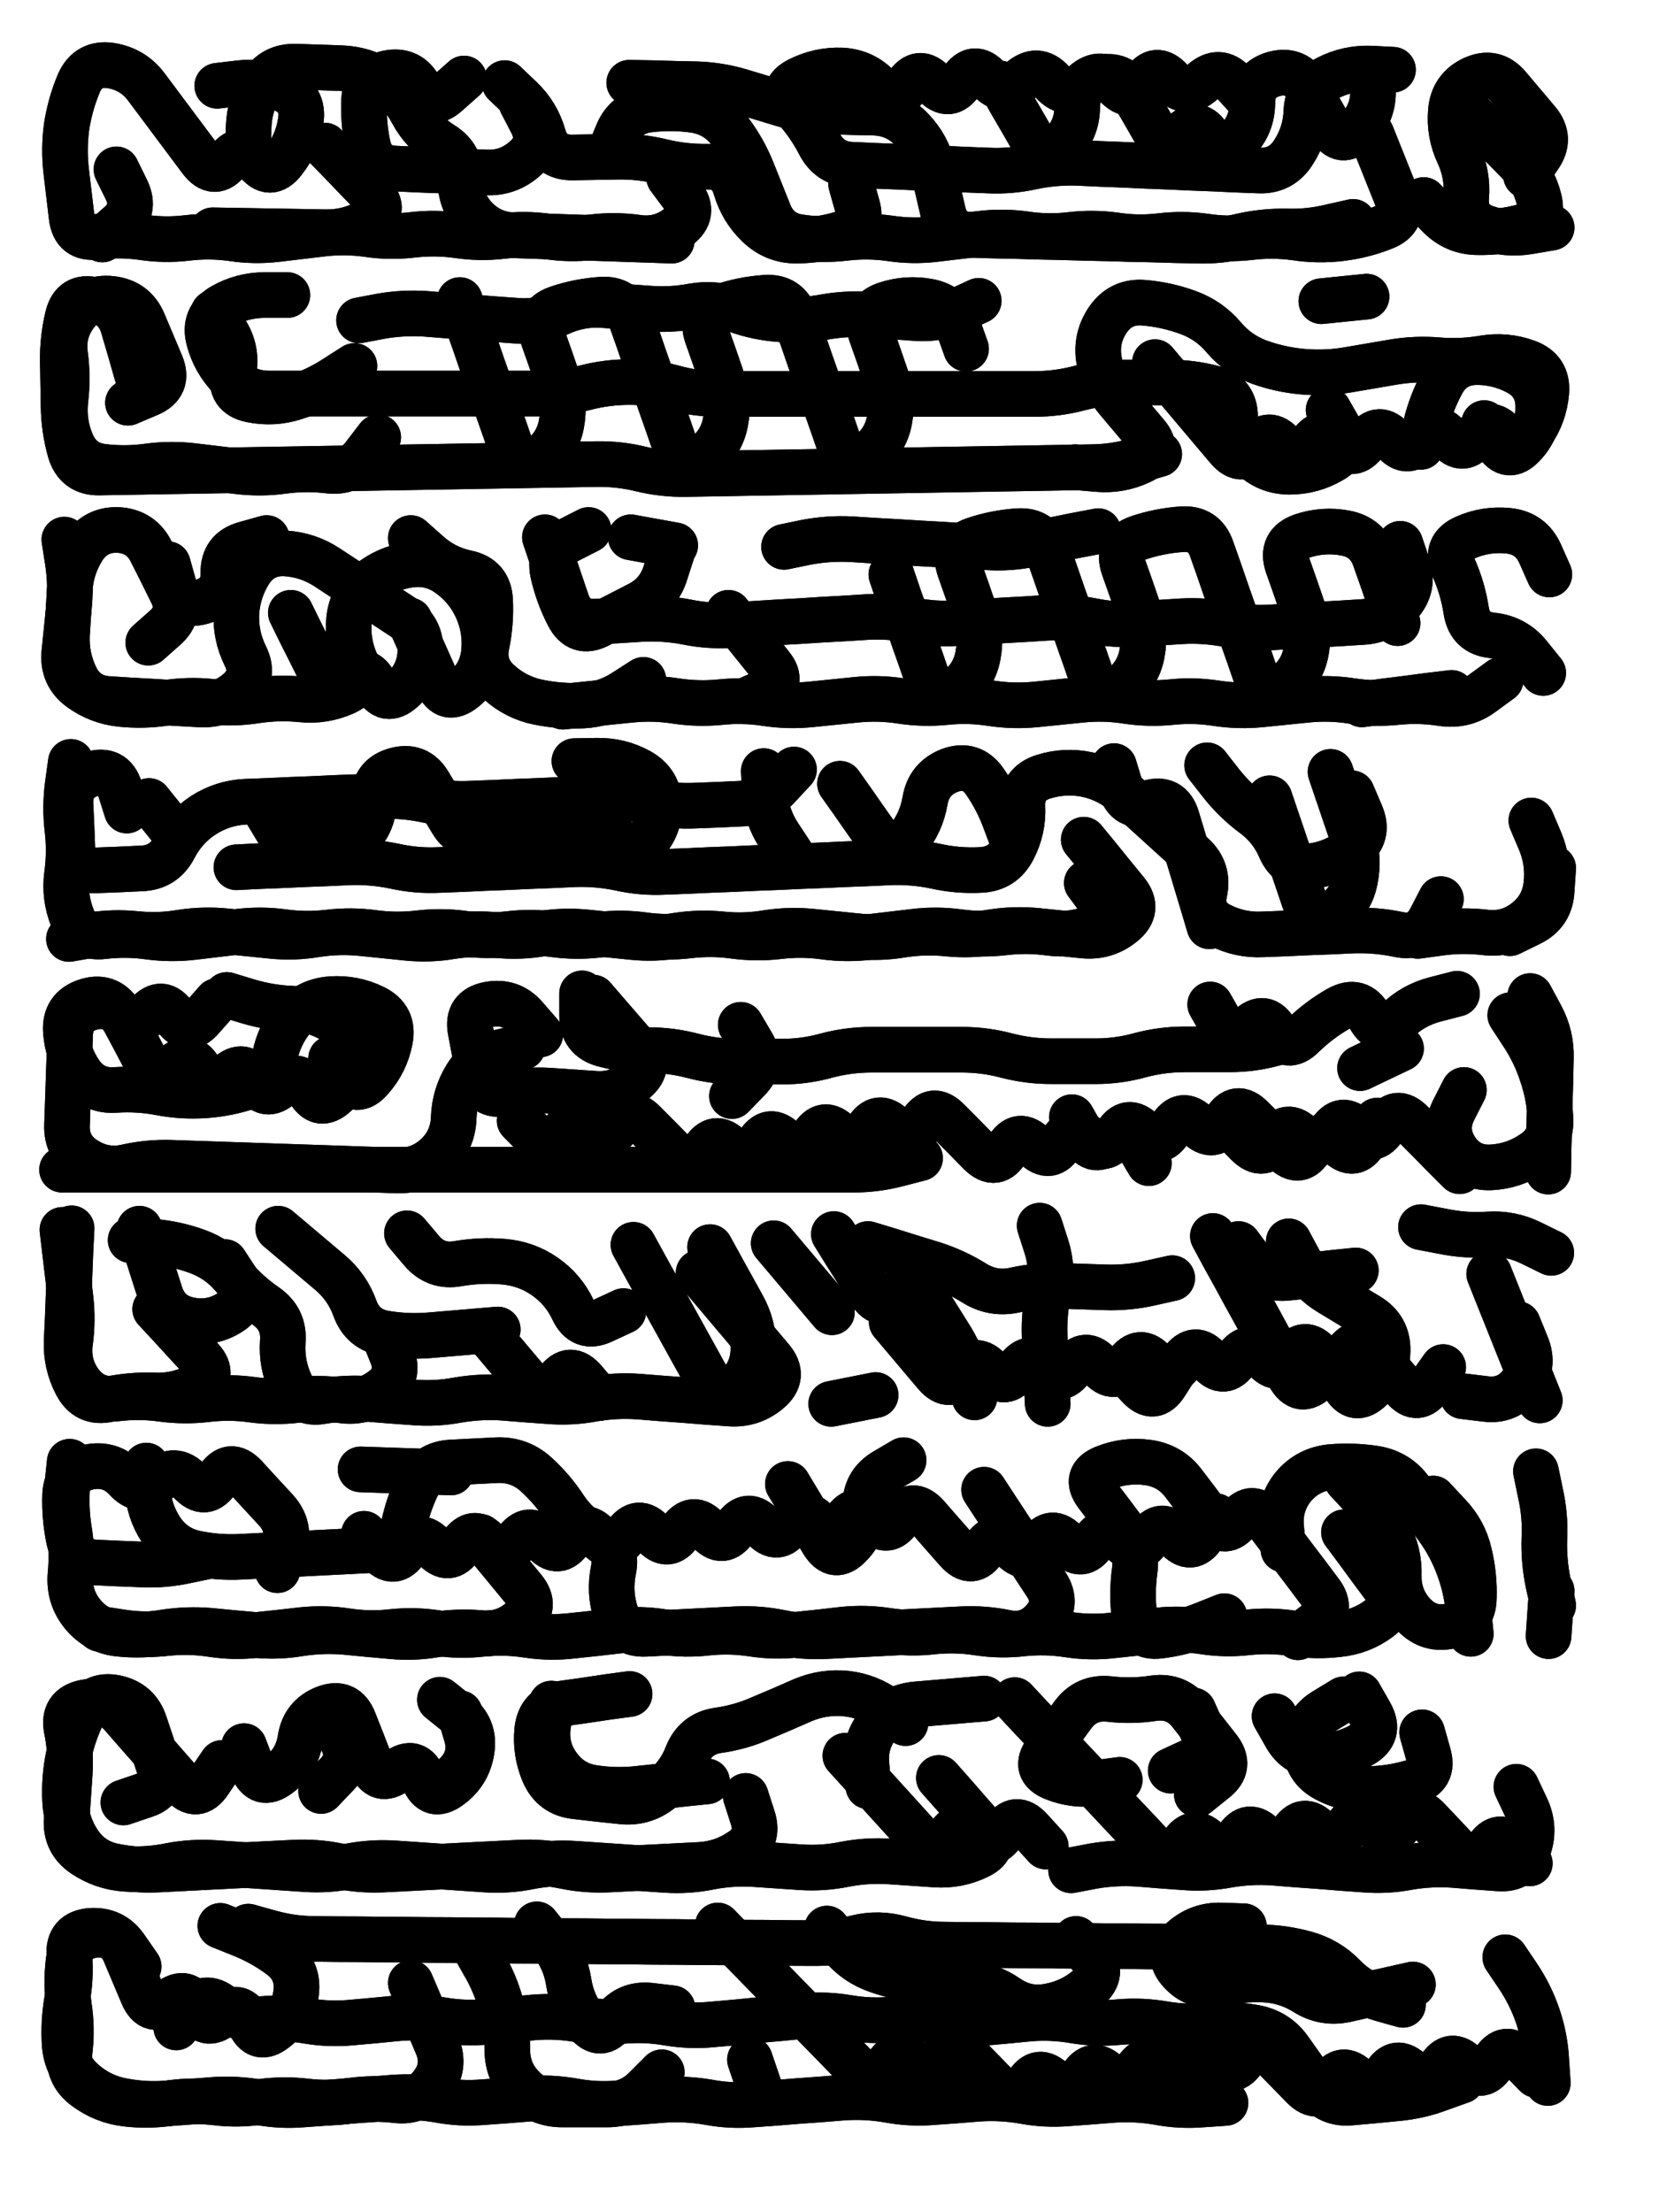 <svg xmlns="http://www.w3.org/2000/svg" viewBox="0 0 4329 5772"><title>Infinite Scribble #2160</title><defs><filter id="piece_2160_3_4_filter" x="-100" y="-100" width="4529" height="5972" filterUnits="userSpaceOnUse"><feGaussianBlur in="SourceGraphic" result="lineShape_1" stdDeviation="5950e-3"/><feColorMatrix in="lineShape_1" result="lineShape" type="matrix" values="1 0 0 0 0  0 1 0 0 0  0 0 1 0 0  0 0 0 7140e-3 -3570e-3"/><feGaussianBlur in="lineShape" result="shrank_blurred" stdDeviation="11000e-3"/><feColorMatrix in="shrank_blurred" result="shrank" type="matrix" values="1 0 0 0 0 0 1 0 0 0 0 0 1 0 0 0 0 0 9300e-3 -5800e-3"/><feColorMatrix in="lineShape" result="border_filled" type="matrix" values="0.6 0 0 0 -0.4  0 0.6 0 0 -0.4  0 0 0.6 0 -0.4  0 0 0 1 0"/><feComposite in="border_filled" in2="shrank" result="border" operator="out"/><feOffset in="lineShape" result="shapes_linestyle_bottom3" dx="-28560e-3" dy="-28560e-3"/><feOffset in="lineShape" result="shapes_linestyle_bottom2" dx="-19040e-3" dy="-19040e-3"/><feOffset in="lineShape" result="shapes_linestyle_bottom1" dx="-9520e-3" dy="-9520e-3"/><feMerge result="shapes_linestyle_bottom"><feMergeNode in="shapes_linestyle_bottom3"/><feMergeNode in="shapes_linestyle_bottom2"/><feMergeNode in="shapes_linestyle_bottom1"/></feMerge><feGaussianBlur in="shapes_linestyle_bottom" result="shapes_linestyle_bottomcontent_blurred" stdDeviation="11000e-3"/><feColorMatrix in="shapes_linestyle_bottomcontent_blurred" result="shapes_linestyle_bottomcontent" type="matrix" values="1 0 0 0 0 0 1 0 0 0 0 0 1 0 0 0 0 0 9300e-3 -5800e-3"/><feColorMatrix in="shapes_linestyle_bottomcontent" result="shapes_linestyle_bottomdark" type="matrix" values="0.6 0 0 0 -0.1  0 0.6 0 0 -0.1  0 0 0.6 0 -0.1  0 0 0 1 0"/><feColorMatrix in="shapes_linestyle_bottom" result="shapes_linestyle_bottomborderblack" type="matrix" values="0.6 0 0 0 -0.4  0 0.6 0 0 -0.4  0 0 0.6 0 -0.4  0 0 0 1 0"/><feGaussianBlur in="lineShape" result="shapes_linestyle_frontshrank_blurred" stdDeviation="11000e-3"/><feColorMatrix in="shapes_linestyle_frontshrank_blurred" result="shapes_linestyle_frontshrank" type="matrix" values="1 0 0 0 0 0 1 0 0 0 0 0 1 0 0 0 0 0 9300e-3 -5800e-3"/><feMerge result="shapes_linestyle"><feMergeNode in="shapes_linestyle_bottomborderblack"/><feMergeNode in="shapes_linestyle_bottomdark"/><feMergeNode in="shapes_linestyle_frontshrank"/></feMerge><feComposite in="shapes_linestyle" in2="shrank" result="shapes_linestyle_cropped" operator="over"/><feComposite in="border" in2="shapes_linestyle_cropped" result="shapes" operator="over"/></filter><filter id="piece_2160_3_4_shadow" x="-100" y="-100" width="4529" height="5972" filterUnits="userSpaceOnUse"><feColorMatrix in="SourceGraphic" result="result_blackened" type="matrix" values="0 0 0 0 0  0 0 0 0 0  0 0 0 0 0  0 0 0 0.8 0"/><feGaussianBlur in="result_blackened" result="result_blurred" stdDeviation="35700e-3"/><feComposite in="SourceGraphic" in2="result_blurred" result="result" operator="over"/></filter><filter id="piece_2160_3_4_overall" x="-100" y="-100" width="4529" height="5972" filterUnits="userSpaceOnUse"><feTurbulence result="background_texture_bumps" type="fractalNoise" baseFrequency="62e-3" numOctaves="3"/><feDiffuseLighting in="background_texture_bumps" result="background_texture" surfaceScale="1" diffuseConstant="2" lighting-color="#555"><feDistantLight azimuth="225" elevation="20"/></feDiffuseLighting><feMorphology in="SourceGraphic" result="background_glow_1_thicken" operator="dilate" radius="23850e-3"/><feColorMatrix in="background_glow_1_thicken" result="background_glow_1_thicken_colored" type="matrix" values="0 0 0 0 0  0 0 0 0 0  0 0 0 0 0  0 0 0 1 0"/><feGaussianBlur in="background_glow_1_thicken_colored" result="background_glow_1" stdDeviation="63600e-3"/><feMorphology in="SourceGraphic" result="background_glow_2_thicken" operator="dilate" radius="0"/><feColorMatrix in="background_glow_2_thicken" result="background_glow_2_thicken_colored" type="matrix" values="0 0 0 0 0  0 0 0 0 0  0 0 0 0 0  0 0 0 0 0"/><feGaussianBlur in="background_glow_2_thicken_colored" result="background_glow_2" stdDeviation="0"/><feComposite in="background_glow_1" in2="background_glow_2" result="background_glow" operator="out"/><feBlend in="background_glow" in2="background_texture" result="background_merged" mode="normal"/><feColorMatrix in="background_merged" result="background" type="matrix" values="0.2 0 0 0 0  0 0.2 0 0 0  0 0 0.2 0 0  0 0 0 1 0"/></filter><clipPath id="piece_2160_3_4_clip"><rect x="0" y="0" width="4329" height="5772"/></clipPath><g id="layer_2" filter="url(#piece_2160_3_4_filter)" stroke-width="119" stroke-linecap="round" fill="none"><path d="M 1803 520 Q 1803 520 1838 567 Q 1874 615 1826 650 Q 1779 686 1720 677 Q 1662 669 1603 676 Q 1544 683 1485 674 Q 1427 666 1368 673 Q 1309 680 1250 671 Q 1192 663 1133 670 Q 1074 677 1015 668 Q 957 660 898 667 Q 839 674 780 681 Q 721 688 662 679 Q 604 671 545 678 Q 486 685 427 676 Q 369 668 310 675 Q 251 682 244 623 Q 237 564 230 505 Q 223 446 231 387 Q 240 329 263 274 Q 287 220 345 228 Q 404 237 439 284 Q 475 332 510 379 Q 546 427 581 474 Q 617 522 653 475 Q 690 429 725 476 Q 761 524 797 477 Q 834 431 842 372 Q 851 314 796 290 Q 742 267 683 274 L 624 281 M 1418 326 Q 1418 326 1445 378 Q 1472 431 1428 470 Q 1384 510 1325 507 Q 1266 505 1207 502 Q 1148 500 1089 497 Q 1030 495 1017 437 Q 1005 379 1007 320 Q 1010 261 1068 248 Q 1126 236 1153 288 Q 1180 341 1224 301 L 1268 262 M 3636 408 Q 3636 408 3658 463 Q 3680 518 3702 573 Q 3724 628 3669 650 Q 3614 672 3555 679 Q 3496 686 3437 677 Q 3379 669 3320 676 Q 3261 683 3202 674 Q 3144 666 3085 673 Q 3026 680 2967 671 Q 2909 663 2850 670 Q 2791 677 2732 668 Q 2674 660 2615 667 Q 2556 674 2497 681 Q 2438 688 2379 679 Q 2321 671 2262 678 Q 2203 685 2144 676 Q 2086 668 2064 613 Q 2042 558 2020 503 Q 1998 448 1962 400 Q 1927 353 1868 344 Q 1810 336 1751 343 Q 1692 350 1669 404 L 1646 459 M 3692 239 Q 3692 239 3633 236 Q 3574 234 3521 261 Q 3469 288 3466 347 Q 3464 406 3432 455 Q 3400 505 3341 502 Q 3282 500 3223 497 Q 3164 495 3105 492 Q 3046 490 2987 487 Q 2928 485 2869 482 Q 2810 480 2752 492 Q 2694 505 2635 502 Q 2576 500 2517 497 Q 2458 495 2399 492 Q 2340 490 2281 487 Q 2222 485 2195 432 Q 2168 380 2128 336 Q 2089 293 2141 266 Q 2194 239 2253 241 Q 2312 244 2351 287 Q 2391 331 2423 281 Q 2455 232 2494 275 Q 2534 319 2566 269 Q 2598 220 2637 263 Q 2677 307 2720 267 Q 2764 228 2803 271 Q 2843 315 2886 275 Q 2930 236 2969 279 Q 3009 323 3041 273 Q 3073 224 3112 267 Q 3152 311 3195 271 Q 3239 232 3278 275 L 3318 319 M 4106 651 Q 4106 651 4047 661 Q 3989 671 3933 651 Q 3878 631 3883 572 Q 3888 513 3863 459 Q 3838 406 3843 347 Q 3848 288 3901 263 Q 3955 238 3993 283 Q 4031 328 4069 373 Q 4107 418 4073 466 L 4039 515" stroke="hsl(15,100%,48%)"/><path d="M 3071 1002 Q 3071 1002 3109 1047 Q 3147 1092 3185 1137 Q 3223 1182 3261 1227 Q 3299 1272 3333 1223 Q 3367 1175 3405 1220 Q 3443 1265 3477 1216 Q 3511 1168 3549 1213 Q 3587 1258 3621 1209 Q 3655 1161 3693 1206 Q 3731 1251 3765 1202 Q 3799 1154 3837 1199 Q 3875 1244 3909 1195 Q 3943 1147 3981 1192 Q 4019 1237 4053 1188 Q 4087 1140 4092 1081 Q 4097 1022 4041 1002 Q 3986 982 3927 992 Q 3869 1002 3810 997 Q 3751 992 3692 1002 Q 3634 1012 3575 1022 Q 3517 1032 3458 1027 Q 3399 1022 3343 1002 Q 3288 982 3250 937 Q 3212 892 3156 872 Q 3101 852 3042 847 Q 2983 842 2949 890 Q 2915 939 2925 997 Q 2935 1056 2973 1101 Q 3011 1146 3049 1191 Q 3087 1236 3033 1261 Q 2980 1286 2921 1281 L 2862 1276 M 1257 840 Q 1257 840 1276 896 Q 1296 952 1315 1008 Q 1335 1064 1354 1120 Q 1374 1176 1393 1232 Q 1413 1288 1462 1255 Q 1511 1222 1522 1164 Q 1533 1106 1513 1050 Q 1494 994 1474 938 Q 1455 882 1511 862 Q 1567 843 1626 839 Q 1685 835 1704 891 Q 1724 947 1743 1003 Q 1763 1059 1782 1115 Q 1802 1171 1821 1227 Q 1841 1283 1890 1250 Q 1939 1217 1950 1159 Q 1961 1101 1941 1045 Q 1922 989 1902 933 Q 1883 877 1939 857 Q 1995 838 2054 834 Q 2113 830 2132 886 Q 2152 942 2171 998 Q 2191 1054 2210 1110 Q 2230 1166 2249 1222 Q 2269 1278 2318 1245 Q 2367 1212 2378 1154 Q 2389 1096 2369 1040 Q 2350 984 2330 928 Q 2311 872 2367 852 Q 2423 833 2481 844 Q 2539 855 2558 911 L 2578 967 M 1044 1198 Q 1044 1198 1008 1245 Q 973 1292 914 1285 Q 855 1278 796 1286 Q 738 1294 679 1287 Q 620 1280 561 1273 Q 502 1266 443 1274 Q 385 1282 326 1275 Q 267 1268 244 1213 Q 221 1159 228 1100 Q 235 1041 227 982 Q 219 924 254 877 Q 290 830 349 837 Q 408 844 431 898 Q 454 953 477 1007 Q 500 1062 445 1085 L 391 1108 M 3505 843 L 3623 831 M 982 1012 Q 982 1012 932 1044 Q 883 1076 826 1094 Q 770 1112 712 1100 Q 654 1088 666 1030 Q 678 972 646 922 L 614 873" stroke="hsl(345,100%,48%)"/><path d="M 2383 1556 Q 2383 1556 2402 1612 Q 2422 1668 2441 1724 Q 2461 1780 2480 1836 Q 2500 1892 2549 1859 Q 2598 1826 2609 1768 Q 2620 1710 2600 1654 Q 2581 1598 2561 1542 Q 2542 1486 2598 1466 Q 2654 1447 2713 1443 Q 2772 1439 2791 1495 Q 2811 1551 2830 1607 Q 2850 1663 2869 1719 Q 2889 1775 2908 1831 Q 2928 1887 2977 1854 Q 3026 1821 3037 1763 Q 3048 1705 3028 1649 Q 3009 1593 2989 1537 Q 2970 1481 3026 1461 Q 3082 1442 3141 1438 Q 3200 1434 3219 1490 Q 3239 1546 3258 1602 Q 3278 1658 3297 1714 Q 3317 1770 3336 1826 Q 3356 1882 3405 1849 Q 3454 1816 3465 1758 Q 3476 1700 3456 1644 Q 3437 1588 3417 1532 Q 3398 1476 3454 1456 Q 3510 1437 3568 1448 Q 3626 1459 3645 1515 Q 3665 1571 3684 1627 L 3704 1683 M 816 1656 Q 816 1656 842 1709 Q 869 1762 895 1815 Q 922 1868 966 1829 Q 1010 1790 1036 1843 Q 1063 1896 1107 1857 Q 1151 1818 1154 1759 Q 1158 1700 1108 1667 Q 1059 1635 1009 1602 Q 960 1570 910 1537 Q 861 1505 802 1501 Q 743 1498 710 1547 Q 678 1597 674 1656 Q 671 1715 697 1768 Q 724 1821 680 1860 Q 636 1899 577 1895 Q 518 1892 459 1888 Q 400 1885 341 1881 Q 282 1878 255 1825 Q 229 1772 232 1713 Q 236 1654 239 1595 Q 243 1536 275 1486 Q 308 1437 367 1440 Q 426 1444 452 1497 Q 479 1550 505 1603 Q 532 1656 488 1695 L 444 1734 M 3845 1865 Q 3845 1865 3786 1872 Q 3728 1880 3669 1887 L 3611 1895 M 1736 1831 Q 1736 1831 1686 1863 Q 1637 1895 1578 1898 Q 1519 1901 1461 1889 Q 1403 1877 1359 1837 Q 1315 1798 1327 1740 Q 1339 1682 1336 1623 Q 1333 1564 1275 1552 Q 1217 1540 1173 1500 L 1129 1461 M 4084 1813 Q 4084 1813 4047 1767 Q 4010 1721 3951 1715 Q 3892 1709 3883 1650 Q 3874 1592 3850 1538 Q 3826 1484 3880 1460 Q 3934 1436 3993 1442 Q 4052 1448 4076 1502 L 4100 1556 M 1958 1656 Q 1958 1656 1995 1702 Q 2032 1748 2069 1794 Q 2106 1840 2052 1863 L 1998 1887 M 1812 1494 Q 1812 1494 1794 1550 Q 1777 1607 1724 1634 Q 1672 1661 1619 1688 Q 1567 1715 1540 1662 Q 1513 1610 1500 1552 Q 1488 1494 1540 1467 L 1593 1440" stroke="hsl(291,100%,55%)"/><path d="M 2885 2248 Q 2885 2248 2922 2293 Q 2959 2339 2996 2384 Q 3033 2430 2987 2467 Q 2942 2504 2883 2498 Q 2824 2492 2765 2486 Q 2706 2480 2647 2489 Q 2589 2499 2530 2493 Q 2471 2487 2412 2496 Q 2354 2506 2295 2500 Q 2236 2494 2177 2488 Q 2118 2482 2059 2491 Q 2001 2501 1942 2495 Q 1883 2489 1824 2498 Q 1766 2508 1707 2502 Q 1648 2496 1589 2490 Q 1530 2484 1471 2493 Q 1413 2503 1354 2497 Q 1295 2491 1236 2500 Q 1178 2510 1119 2504 Q 1060 2498 1001 2492 Q 942 2486 883 2495 Q 825 2505 766 2499 Q 707 2493 648 2487 Q 589 2481 530 2490 Q 472 2500 413 2494 Q 354 2488 295 2497 L 237 2507 M 3817 2403 Q 3817 2403 3790 2455 Q 3763 2508 3705 2495 Q 3647 2483 3588 2485 Q 3529 2488 3470 2490 Q 3411 2493 3352 2495 Q 3293 2498 3240 2471 Q 3188 2444 3200 2386 Q 3213 2328 3169 2288 Q 3126 2249 3082 2209 Q 3039 2170 2995 2130 Q 2952 2091 2894 2078 Q 2836 2066 2779 2084 Q 2723 2102 2725 2161 Q 2728 2220 2701 2272 Q 2674 2325 2615 2327 Q 2556 2330 2498 2317 Q 2440 2305 2381 2307 Q 2322 2310 2263 2312 Q 2204 2315 2145 2317 Q 2086 2320 2027 2322 Q 1968 2325 1909 2327 Q 1850 2330 1791 2332 Q 1732 2335 1674 2322 Q 1616 2310 1557 2312 Q 1498 2315 1439 2317 Q 1380 2320 1321 2322 Q 1262 2325 1203 2327 Q 1144 2330 1086 2317 Q 1028 2305 969 2307 Q 910 2310 851 2312 Q 792 2315 733 2317 L 674 2320 M 3585 2127 Q 3585 2127 3608 2181 Q 3632 2236 3585 2272 Q 3539 2309 3480 2317 Q 3422 2326 3398 2271 Q 3375 2217 3327 2182 Q 3280 2147 3243 2100 L 3207 2054 M 2129 2065 Q 2129 2065 2089 2108 Q 2050 2152 1991 2154 Q 1932 2157 1873 2159 Q 1814 2162 1756 2149 Q 1698 2137 1639 2139 Q 1580 2142 1521 2144 Q 1462 2147 1403 2149 Q 1344 2152 1285 2154 Q 1226 2157 1168 2144 Q 1110 2132 1051 2134 Q 992 2137 933 2139 Q 874 2142 815 2144 Q 756 2147 697 2149 Q 638 2152 588 2184 Q 539 2216 512 2268 Q 485 2321 426 2323 Q 367 2326 308 2328 Q 249 2331 246 2272 Q 244 2213 241 2154 Q 239 2095 295 2077 Q 352 2059 370 2115 L 388 2172 M 4110 2322 Q 4110 2322 4106 2381 Q 4103 2440 4050 2466 L 3997 2492" stroke="hsl(259,100%,57%)"/><path d="M 1413 2981 Q 1413 2981 1454 3023 Q 1496 3065 1525 3014 Q 1555 2963 1596 3005 Q 1638 3047 1667 2996 Q 1697 2945 1738 2987 Q 1780 3029 1821 3071 Q 1863 3113 1892 3062 Q 1922 3011 1963 3053 Q 2005 3095 2034 3044 Q 2064 2993 2105 3035 Q 2147 3077 2176 3026 Q 2206 2975 2247 3017 Q 2289 3059 2318 3008 Q 2348 2957 2389 2999 Q 2431 3041 2460 2990 Q 2490 2939 2531 2981 Q 2573 3023 2614 3065 Q 2656 3107 2685 3056 Q 2715 3005 2756 3047 Q 2798 3089 2827 3038 Q 2857 2987 2898 3029 Q 2940 3071 2969 3020 Q 2999 2969 3040 3011 Q 3082 3053 3111 3002 Q 3141 2951 3182 2993 Q 3224 3035 3253 2984 Q 3283 2933 3324 2975 Q 3366 3017 3407 3059 Q 3449 3101 3478 3050 Q 3508 2999 3549 3041 Q 3591 3083 3620 3032 L 3650 2981 M 1421 2789 Q 1421 2789 1363 2802 Q 1306 2815 1274 2865 Q 1243 2915 1241 2974 Q 1239 3033 1196 3073 Q 1153 3113 1094 3111 Q 1035 3109 976 3107 Q 917 3105 858 3103 Q 799 3101 740 3099 Q 681 3097 622 3095 Q 563 3093 504 3091 Q 445 3089 387 3102 Q 330 3115 280 3083 Q 230 3052 232 2993 Q 234 2934 236 2875 Q 238 2816 240 2757 Q 242 2698 299 2685 Q 357 2672 384 2724 Q 412 2776 439 2828 Q 467 2880 510 2840 Q 553 2800 580 2852 Q 608 2904 651 2864 Q 694 2824 721 2876 Q 749 2928 792 2888 Q 835 2848 862 2900 Q 890 2952 933 2912 Q 976 2872 978 2813 Q 980 2754 930 2722 Q 880 2691 821 2689 Q 762 2687 705 2670 L 649 2653 M 3440 2764 Q 3440 2764 3383 2779 Q 3326 2795 3267 2795 Q 3208 2795 3149 2795 Q 3090 2795 3033 2810 Q 2976 2826 2917 2826 Q 2858 2826 2799 2826 Q 2740 2826 2683 2811 Q 2626 2796 2567 2796 Q 2508 2796 2449 2796 Q 2390 2796 2331 2796 Q 2272 2796 2215 2811 Q 2158 2827 2099 2827 Q 2040 2827 1981 2827 Q 1922 2827 1865 2812 Q 1808 2797 1749 2797 Q 1690 2797 1633 2782 Q 1576 2767 1576 2708 L 1576 2649 M 3713 2793 L 3606 2844 M 3998 2706 Q 3998 2706 4030 2755 Q 4063 2805 4081 2861 Q 4100 2917 4103 2976 Q 4106 3035 4056 3067 Q 4007 3100 3948 3103 Q 3889 3106 3856 3056 Q 3824 3007 3850 2954 L 3877 2901" stroke="hsl(229,100%,54%)"/><path d="M 462 3473 Q 462 3473 502 3516 Q 542 3560 582 3603 Q 622 3647 569 3674 Q 517 3701 458 3698 Q 399 3696 341 3708 Q 283 3721 256 3668 Q 229 3616 231 3557 Q 234 3498 236 3439 Q 239 3380 241 3321 L 244 3262 M 1880 3378 Q 1880 3378 1918 3423 Q 1956 3468 1994 3513 Q 2032 3558 2070 3603 Q 2108 3648 2063 3686 Q 2018 3724 1959 3719 Q 1900 3715 1841 3710 Q 1782 3706 1723 3701 Q 1664 3697 1605 3707 Q 1547 3718 1488 3713 Q 1429 3709 1370 3704 Q 1311 3700 1252 3710 Q 1194 3721 1135 3716 Q 1076 3712 1017 3707 Q 958 3703 899 3713 Q 841 3724 816 3670 Q 791 3617 795 3558 Q 800 3499 751 3465 Q 703 3432 665 3387 Q 627 3342 571 3322 Q 516 3302 457 3297 L 398 3293 M 3943 3381 Q 3943 3381 3965 3436 Q 3987 3491 4009 3546 Q 4031 3601 4053 3656 L 4075 3711 M 2384 3507 Q 2384 3507 2422 3552 Q 2460 3597 2498 3642 Q 2536 3687 2569 3638 Q 2603 3590 2641 3635 Q 2679 3680 2712 3631 Q 2746 3583 2784 3628 Q 2822 3673 2855 3624 Q 2889 3576 2927 3621 Q 2965 3666 2998 3617 Q 3032 3569 3070 3614 Q 3108 3659 3141 3610 Q 3175 3562 3213 3607 Q 3251 3652 3284 3603 Q 3318 3555 3356 3600 Q 3394 3645 3427 3596 Q 3461 3548 3499 3593 Q 3537 3638 3570 3589 Q 3604 3541 3642 3586 Q 3680 3631 3718 3676 Q 3756 3721 3789 3672 L 3823 3624 M 1356 3526 Q 1356 3526 1297 3531 Q 1238 3536 1179 3541 Q 1120 3546 1061 3536 Q 1003 3526 983 3470 Q 963 3415 918 3377 Q 873 3339 828 3301 L 783 3263 M 2228 3481 Q 2228 3481 2190 3436 Q 2152 3391 2114 3346 L 2076 3301 M 3116 3392 Q 3116 3392 3058 3405 Q 3000 3418 2941 3416 Q 2882 3414 2823 3412 Q 2764 3410 2706 3423 Q 2648 3436 2598 3404 Q 2548 3373 2491 3355 Q 2435 3338 2378 3320 L 2322 3303 M 1684 3478 Q 1684 3478 1630 3503 Q 1577 3528 1552 3474 Q 1527 3421 1478 3387 Q 1430 3354 1371 3349 Q 1312 3344 1253 3354 Q 1195 3365 1157 3320 L 1119 3275 M 3595 3372 Q 3595 3372 3536 3378 Q 3477 3385 3418 3391 Q 3359 3398 3324 3350 L 3289 3303" stroke="hsl(195,100%,45%)"/><path d="M 3564 4055 Q 3564 4055 3599 4102 Q 3634 4150 3669 4197 Q 3704 4245 3656 4280 Q 3609 4315 3550 4321 Q 3491 4328 3432 4319 Q 3374 4310 3315 4316 Q 3256 4323 3197 4314 Q 3139 4305 3080 4311 Q 3021 4318 2962 4324 Q 2903 4331 2844 4322 Q 2786 4313 2727 4319 Q 2668 4326 2609 4317 Q 2551 4308 2492 4314 Q 2433 4321 2374 4312 Q 2316 4303 2257 4309 Q 2198 4316 2139 4322 Q 2080 4329 2021 4320 Q 1963 4311 1904 4317 Q 1845 4324 1786 4315 Q 1728 4306 1669 4312 Q 1610 4319 1551 4325 Q 1492 4332 1433 4323 Q 1375 4314 1316 4320 Q 1257 4327 1198 4318 Q 1140 4309 1081 4315 Q 1022 4322 963 4313 Q 905 4304 846 4310 Q 787 4317 728 4323 Q 669 4330 610 4321 Q 552 4312 493 4318 Q 434 4325 375 4316 L 317 4307 M 1007 4059 Q 1007 4059 1046 4103 Q 1085 4148 1117 4099 Q 1150 4050 1189 4094 Q 1228 4139 1260 4090 Q 1293 4041 1332 4085 Q 1371 4130 1403 4081 Q 1436 4032 1475 4076 Q 1514 4121 1546 4072 Q 1579 4023 1618 4067 Q 1657 4112 1689 4063 Q 1722 4014 1761 4058 Q 1800 4103 1832 4054 Q 1865 4005 1904 4049 Q 1943 4094 1975 4045 Q 2008 3996 2047 4040 Q 2086 4085 2118 4036 Q 2151 3987 2190 4031 Q 2229 4076 2261 4027 Q 2294 3978 2333 4022 Q 2372 4067 2404 4018 Q 2437 3969 2476 4013 Q 2515 4058 2554 4102 Q 2593 4147 2625 4098 Q 2658 4049 2697 4093 Q 2736 4138 2768 4089 Q 2801 4040 2840 4084 Q 2879 4129 2911 4080 Q 2944 4031 2983 4075 Q 3022 4120 3054 4071 Q 3087 4022 3126 4066 Q 3165 4111 3197 4062 L 3230 4013 M 3895 4320 Q 3895 4320 3889 4261 Q 3884 4202 3863 4146 Q 3843 4091 3808 4043 Q 3774 3995 3739 3947 Q 3705 3899 3646 3889 Q 3588 3880 3529 3885 Q 3470 3891 3432 3936 Q 3395 3982 3400 4041 L 3406 4100 M 4065 3896 Q 4065 3896 4077 3954 Q 4090 4012 4087 4071 Q 4085 4130 4097 4188 L 4110 4246 M 602 4117 Q 602 4117 544 4129 Q 486 4142 427 4139 Q 368 4137 309 4134 Q 250 4132 237 4074 Q 225 4016 227 3957 Q 230 3898 288 3885 Q 346 3873 386 3916 Q 426 3960 469 3920 Q 513 3880 553 3923 Q 593 3967 625 3917 Q 657 3867 697 3910 Q 737 3954 777 3997 Q 817 4041 799 4097 L 781 4154 M 1234 3899 Q 1234 3899 1175 3897 Q 1116 3895 1057 3893 L 998 3891" stroke="hsl(141,100%,42%)"/><path d="M 2705 4493 Q 2705 4493 2745 4536 Q 2786 4579 2826 4622 Q 2867 4665 2907 4708 Q 2948 4751 2988 4794 Q 3029 4837 3069 4880 Q 3110 4923 3141 4872 Q 3172 4822 3212 4865 Q 3253 4908 3284 4857 Q 3315 4807 3355 4850 Q 3396 4893 3427 4842 Q 3458 4792 3498 4835 Q 3539 4878 3570 4827 Q 3601 4777 3641 4820 Q 3682 4863 3713 4812 Q 3744 4762 3784 4805 Q 3825 4848 3865 4891 Q 3906 4934 3937 4883 Q 3968 4833 4008 4876 L 4049 4919 M 2003 4743 Q 2003 4743 2021 4799 Q 2040 4855 1990 4887 Q 1941 4920 1882 4923 Q 1823 4926 1764 4929 Q 1705 4932 1646 4935 Q 1587 4938 1529 4926 Q 1471 4914 1412 4917 Q 1353 4920 1294 4923 Q 1235 4926 1176 4929 Q 1117 4932 1058 4935 Q 999 4938 941 4926 Q 883 4914 824 4917 Q 765 4920 706 4923 Q 647 4926 588 4929 Q 529 4932 470 4935 Q 411 4938 353 4926 Q 295 4914 262 4864 Q 230 4815 227 4756 Q 224 4697 236 4639 Q 248 4581 274 4528 Q 301 4475 359 4487 Q 417 4499 435 4555 Q 454 4611 472 4667 Q 491 4723 435 4741 L 379 4760 M 2263 4638 Q 2263 4638 2302 4681 Q 2342 4725 2381 4768 Q 2421 4812 2460 4855 Q 2500 4899 2532 4849 Q 2564 4800 2603 4843 Q 2643 4887 2675 4837 Q 2707 4788 2746 4831 L 2786 4875 M 3171 4520 Q 3171 4520 3195 4574 Q 3220 4628 3166 4652 L 3112 4677 M 694 4613 Q 694 4613 715 4668 Q 737 4723 784 4688 Q 832 4653 841 4594 Q 850 4536 905 4514 Q 960 4493 981 4548 Q 1003 4603 1024 4658 Q 1046 4713 1093 4678 Q 1141 4643 1162 4698 Q 1184 4753 1231 4718 Q 1279 4683 1288 4624 Q 1297 4566 1251 4529 L 1205 4492 M 3604 4478 Q 3604 4478 3633 4529 Q 3662 4581 3610 4610 Q 3559 4639 3500 4638 Q 3441 4638 3412 4586 L 3383 4535 M 2420 4553 Q 2420 4553 2372 4518 Q 2325 4483 2266 4476 Q 2207 4470 2152 4493 Q 2098 4517 2043 4540 Q 1989 4564 1930 4572 Q 1872 4581 1850 4636 Q 1829 4691 1782 4727 Q 1736 4764 1677 4757 Q 1618 4751 1559 4744 Q 1500 4738 1476 4683 Q 1453 4629 1459 4570 Q 1466 4511 1524 4502 Q 1583 4494 1641 4485 L 1700 4477" stroke="hsl(82,100%,46%)"/><path d="M 1930 5081 Q 1930 5081 1971 5123 Q 2012 5165 2053 5207 Q 2094 5249 2135 5291 Q 2176 5333 2217 5375 Q 2258 5417 2299 5459 Q 2340 5501 2370 5450 Q 2400 5399 2441 5441 Q 2482 5483 2512 5432 Q 2542 5381 2583 5423 Q 2624 5465 2665 5507 Q 2706 5549 2736 5498 Q 2766 5447 2807 5489 Q 2848 5531 2878 5480 Q 2908 5429 2949 5471 Q 2990 5513 3020 5462 Q 3050 5411 3091 5453 Q 3132 5495 3162 5444 Q 3192 5393 3233 5435 Q 3274 5477 3304 5426 Q 3334 5375 3375 5417 Q 3416 5459 3457 5501 Q 3498 5543 3528 5492 Q 3558 5441 3599 5483 Q 3640 5525 3670 5474 Q 3700 5423 3741 5465 Q 3782 5507 3812 5456 Q 3842 5405 3883 5447 Q 3924 5489 3954 5438 Q 3984 5387 4025 5429 L 4066 5471 M 1129 5231 Q 1129 5231 1152 5285 Q 1175 5340 1198 5394 Q 1221 5449 1185 5496 Q 1150 5544 1091 5537 Q 1032 5530 973 5538 Q 915 5547 856 5540 Q 797 5533 738 5541 Q 680 5550 621 5543 Q 562 5536 503 5544 Q 445 5553 386 5546 Q 327 5539 279 5503 Q 232 5468 239 5409 Q 246 5350 237 5291 Q 229 5233 236 5174 Q 243 5115 301 5106 Q 360 5098 383 5152 Q 406 5207 429 5261 Q 452 5316 498 5279 Q 545 5243 568 5297 Q 591 5352 637 5315 Q 684 5279 707 5333 Q 730 5388 776 5351 Q 823 5315 830 5256 Q 837 5197 789 5161 Q 742 5126 687 5104 L 632 5082 M 2865 5116 Q 2865 5116 2903 5161 Q 2941 5206 2896 5244 Q 2851 5282 2793 5292 Q 2735 5303 2686 5269 Q 2638 5236 2579 5231 Q 2520 5227 2461 5222 Q 2402 5218 2346 5198 Q 2291 5179 2253 5134 L 2215 5089 M 3744 5235 Q 3744 5235 3686 5248 Q 3628 5261 3570 5274 Q 3512 5287 3462 5255 Q 3412 5224 3353 5222 Q 3294 5220 3236 5233 Q 3178 5246 3138 5202 Q 3098 5159 3141 5119 Q 3185 5079 3244 5081 L 3303 5083 M 1784 5464 Q 1784 5464 1742 5506 Q 1701 5548 1642 5548 Q 1583 5548 1524 5548 Q 1465 5548 1423 5506 Q 1381 5465 1381 5406 Q 1381 5347 1365 5290 Q 1350 5233 1320 5182 L 1291 5131 M 1812 5297 Q 1812 5297 1753 5290 Q 1694 5284 1659 5331 Q 1624 5379 1587 5333 Q 1550 5287 1541 5228 Q 1532 5170 1495 5124 L 1458 5078 M 2014 5431 L 2052 5543" stroke="hsl(49,100%,49%)"/></g><g id="layer_1" filter="url(#piece_2160_3_4_filter)" stroke-width="119" stroke-linecap="round" fill="none"><path d="M 361 499 Q 361 499 387 552 Q 413 605 368 643 L 324 682 M 905 437 Q 905 437 946 479 Q 987 522 1028 564 Q 1069 607 1017 635 Q 966 664 907 663 Q 848 662 789 661 Q 730 660 671 659 L 612 658 M 1810 685 Q 1810 685 1751 683 Q 1692 681 1633 679 Q 1574 677 1515 675 Q 1456 673 1397 671 Q 1338 669 1297 626 Q 1257 583 1259 524 Q 1261 465 1211 434 Q 1161 403 1133 351 Q 1106 299 1056 268 Q 1006 237 947 235 Q 888 233 829 231 Q 770 229 739 279 Q 708 329 706 388 L 704 447 M 2278 537 Q 2278 537 2294 594 Q 2311 651 2254 667 Q 2197 684 2138 685 Q 2079 686 2036 645 Q 1994 605 1977 548 Q 1961 491 1902 492 Q 1843 493 1785 479 Q 1728 465 1669 466 Q 1610 467 1551 468 Q 1492 469 1475 412 Q 1459 355 1416 314 L 1374 274 M 3588 636 Q 3588 636 3530 649 Q 3473 663 3414 661 Q 3355 660 3297 673 Q 3240 687 3181 685 Q 3122 684 3063 682 Q 3004 681 2945 679 Q 2886 678 2827 676 Q 2768 675 2709 673 Q 2650 672 2591 670 Q 2532 669 2518 611 Q 2505 554 2491 496 Q 2478 439 2437 396 Q 2397 353 2338 351 Q 2279 350 2220 348 Q 2161 347 2104 330 Q 2048 313 1991 296 Q 1935 279 1876 277 Q 1817 276 1758 274 L 1699 273 M 3893 352 Q 3893 352 3934 394 Q 3976 436 4017 478 Q 4059 520 4073 577 Q 4088 635 4030 649 Q 3973 664 3914 663 Q 3855 663 3813 621 L 3772 579 M 2667 275 Q 2667 275 2696 326 Q 2726 377 2755 428 Q 2785 479 2826 437 Q 2868 395 2868 336 Q 2868 277 2925 261 Q 2982 246 3011 297 Q 3041 348 3070 399 Q 3100 450 3141 408 Q 3183 366 3212 417 Q 3242 468 3283 426 Q 3325 384 3325 325 Q 3325 266 3382 250 Q 3439 235 3468 286 Q 3498 337 3527 388 Q 3557 439 3598 397 Q 3640 355 3640 296 L 3640 237" stroke="hsl(330,100%,49%)"/><path d="M 3082 1242 Q 3082 1242 3025 1258 Q 2968 1275 2909 1276 Q 2850 1277 2791 1278 Q 2732 1279 2673 1280 Q 2614 1281 2555 1282 Q 2496 1283 2437 1284 Q 2378 1285 2319 1286 Q 2260 1287 2201 1288 Q 2142 1289 2083 1290 Q 2024 1291 1965 1292 Q 1906 1293 1847 1294 Q 1788 1295 1730 1281 Q 1673 1267 1614 1268 Q 1555 1269 1496 1270 Q 1437 1271 1378 1272 Q 1319 1273 1260 1274 Q 1201 1275 1142 1276 Q 1083 1277 1024 1278 Q 965 1279 906 1280 Q 847 1281 788 1282 Q 729 1283 670 1284 Q 611 1285 552 1286 Q 493 1287 434 1288 Q 375 1289 316 1290 Q 257 1291 240 1234 Q 224 1177 223 1118 Q 222 1059 221 1000 Q 220 941 234 883 Q 248 826 305 840 Q 363 854 379 911 Q 396 968 412 1025 L 429 1082 M 3524 1127 Q 3524 1127 3553 1178 Q 3583 1229 3532 1258 Q 3481 1288 3422 1288 Q 3363 1288 3321 1246 Q 3280 1204 3280 1145 Q 3280 1086 3223 1070 Q 3166 1055 3107 1055 Q 3048 1055 2989 1055 Q 2930 1055 2873 1070 Q 2816 1085 2757 1085 Q 2698 1085 2639 1085 Q 2580 1085 2521 1085 Q 2462 1085 2403 1085 Q 2344 1085 2285 1085 Q 2226 1085 2167 1085 Q 2108 1085 2049 1085 Q 1990 1085 1931 1085 Q 1872 1085 1815 1069 Q 1758 1054 1699 1054 Q 1640 1054 1583 1069 Q 1526 1084 1467 1084 Q 1408 1084 1349 1084 Q 1290 1084 1231 1084 Q 1172 1084 1113 1084 Q 1054 1084 995 1084 Q 936 1084 877 1084 Q 818 1084 759 1084 Q 700 1084 658 1042 Q 617 1000 602 943 Q 587 886 638 856 Q 689 827 748 827 L 807 827 M 3930 1161 Q 3930 1161 3961 1211 Q 3992 1261 4032 1218 Q 4073 1175 4071 1116 Q 4070 1057 4018 1029 Q 3966 1001 3907 1002 Q 3848 1004 3820 1056 Q 3792 1108 3778 1165 L 3765 1223 M 2611 842 Q 2611 842 2557 867 Q 2504 892 2445 887 Q 2386 883 2327 878 Q 2268 874 2210 884 Q 2152 895 2093 890 Q 2034 886 1978 866 Q 1923 846 1865 856 Q 1807 867 1748 862 Q 1689 858 1630 853 Q 1571 849 1517 874 Q 1464 899 1405 894 Q 1346 890 1287 885 Q 1228 881 1169 876 Q 1110 872 1052 882 L 994 893" stroke="hsl(283,100%,55%)"/><path d="M 1126 1676 Q 1126 1676 1150 1730 Q 1174 1784 1198 1838 Q 1222 1892 1268 1855 Q 1314 1818 1320 1759 Q 1326 1700 1302 1646 Q 1278 1592 1230 1557 Q 1183 1522 1124 1531 Q 1066 1540 1020 1577 Q 974 1614 968 1673 Q 962 1732 986 1786 Q 1010 1840 956 1864 Q 902 1888 843 1882 Q 784 1876 725 1885 Q 667 1894 608 1888 Q 549 1882 490 1891 Q 432 1900 373 1894 Q 314 1888 266 1853 Q 219 1818 225 1759 Q 231 1700 237 1641 Q 243 1582 234 1523 L 225 1465 M 3973 1831 Q 3973 1831 3925 1866 Q 3878 1901 3819 1892 Q 3761 1883 3702 1889 Q 3643 1895 3584 1886 Q 3526 1877 3467 1883 Q 3408 1889 3349 1895 Q 3290 1901 3231 1892 Q 3173 1883 3114 1889 Q 3055 1895 2996 1886 Q 2938 1877 2879 1883 Q 2820 1889 2761 1895 Q 2702 1901 2643 1892 Q 2585 1883 2526 1889 Q 2467 1895 2408 1886 Q 2350 1877 2291 1883 Q 2232 1889 2173 1895 Q 2114 1901 2055 1892 Q 1997 1883 1938 1889 Q 1879 1895 1820 1886 Q 1762 1877 1703 1883 Q 1644 1889 1585 1895 L 1526 1901 M 495 1529 Q 495 1529 511 1586 Q 527 1643 584 1627 Q 641 1611 640 1552 Q 639 1493 696 1477 L 753 1461 M 3711 1476 Q 3711 1476 3730 1532 Q 3749 1588 3710 1632 Q 3671 1677 3612 1680 Q 3553 1684 3494 1687 Q 3435 1691 3376 1694 Q 3317 1698 3259 1686 Q 3201 1675 3142 1678 Q 3083 1682 3024 1685 Q 2965 1689 2907 1677 Q 2849 1666 2790 1669 Q 2731 1673 2672 1676 Q 2613 1680 2554 1683 Q 2495 1687 2437 1675 Q 2379 1664 2320 1667 Q 2261 1671 2202 1674 Q 2143 1678 2084 1681 Q 2025 1685 1966 1688 Q 1907 1692 1849 1680 Q 1791 1669 1732 1672 Q 1673 1676 1614 1679 Q 1555 1683 1536 1627 Q 1517 1571 1498 1515 L 1479 1459 M 1819 1480 L 1703 1459 M 2923 1443 Q 2923 1443 2865 1454 Q 2807 1466 2749 1477 Q 2691 1489 2632 1485 Q 2573 1482 2514 1478 Q 2455 1475 2396 1471 Q 2337 1468 2278 1464 Q 2219 1461 2161 1472 L 2103 1484" stroke="hsl(253,100%,58%)"/><path d="M 2893 2361 Q 2893 2361 2928 2408 Q 2964 2455 2909 2477 Q 2854 2499 2795 2491 Q 2737 2483 2678 2490 Q 2619 2497 2560 2489 Q 2502 2481 2443 2488 Q 2384 2495 2325 2502 Q 2266 2509 2207 2501 Q 2149 2493 2090 2500 Q 2031 2507 1972 2499 Q 1914 2491 1855 2498 Q 1796 2505 1737 2497 Q 1679 2489 1620 2496 Q 1561 2503 1502 2495 Q 1444 2487 1385 2494 Q 1326 2501 1267 2493 Q 1209 2485 1150 2492 Q 1091 2499 1032 2491 Q 974 2483 915 2490 Q 856 2497 797 2489 Q 739 2481 680 2488 Q 621 2495 562 2502 Q 503 2509 444 2501 Q 386 2493 327 2500 Q 268 2507 246 2452 Q 224 2397 232 2338 Q 240 2280 233 2221 Q 226 2162 234 2103 L 242 2045 M 748 2169 Q 748 2169 778 2219 Q 809 2270 850 2227 Q 891 2185 921 2235 Q 952 2286 993 2243 Q 1034 2201 1033 2142 Q 1032 2083 1089 2067 Q 1146 2051 1176 2101 Q 1207 2152 1237 2202 Q 1268 2253 1309 2210 Q 1350 2168 1380 2218 Q 1411 2269 1452 2226 Q 1493 2184 1523 2234 Q 1554 2285 1595 2242 Q 1636 2200 1666 2250 Q 1697 2301 1738 2258 Q 1779 2216 1778 2157 Q 1777 2098 1725 2069 Q 1674 2041 1615 2042 L 1556 2043 M 3370 2140 Q 3370 2140 3389 2196 Q 3408 2252 3427 2308 Q 3446 2364 3465 2420 Q 3484 2476 3533 2443 Q 3582 2411 3593 2353 Q 3605 2295 3586 2239 Q 3567 2183 3548 2127 L 3529 2071 M 4053 2198 Q 4053 2198 4076 2252 Q 4099 2307 4092 2366 Q 4085 2425 4038 2461 Q 3992 2497 3933 2490 Q 3874 2483 3815 2491 L 3757 2499 M 2964 2056 Q 2964 2056 2981 2112 Q 2998 2169 3054 2152 Q 3111 2135 3128 2191 Q 3145 2248 3162 2304 Q 3179 2361 3196 2417 L 3213 2474 M 446 2147 L 520 2239 M 2249 2102 Q 2249 2102 2283 2150 Q 2317 2199 2351 2247 Q 2385 2296 2423 2250 Q 2461 2205 2471 2146 Q 2481 2088 2536 2067 Q 2592 2047 2626 2095 Q 2660 2144 2680 2199 L 2701 2255 M 2050 2069 Q 2050 2069 2053 2128 Q 2057 2187 2089 2236 L 2122 2286" stroke="hsl(222,100%,57%)"/><path d="M 4050 2656 Q 4050 2656 4078 2708 Q 4106 2760 4104 2819 Q 4103 2878 4101 2937 Q 4100 2996 4098 3055 L 4097 3114 M 2458 3079 Q 2458 3079 2400 3094 Q 2343 3109 2284 3109 Q 2225 3109 2166 3109 Q 2107 3109 2048 3109 Q 1989 3109 1930 3109 Q 1871 3109 1812 3109 Q 1753 3109 1694 3109 Q 1635 3109 1576 3109 Q 1517 3109 1458 3109 Q 1399 3109 1340 3109 Q 1281 3109 1222 3109 Q 1163 3109 1104 3109 Q 1045 3109 986 3109 Q 927 3109 868 3109 Q 809 3109 750 3109 Q 691 3109 632 3109 Q 573 3109 514 3109 Q 455 3109 396 3109 Q 337 3109 278 3109 L 219 3109 M 3271 2999 Q 3271 2999 3312 3041 Q 3354 3083 3384 3032 Q 3414 2981 3455 3023 Q 3497 3065 3527 3014 Q 3557 2963 3598 3005 Q 3640 3047 3670 2996 Q 3700 2945 3741 2987 Q 3783 3029 3824 3071 L 3866 3113 M 2854 2972 Q 2854 2972 2883 3023 Q 2913 3074 2954 3032 Q 2996 2990 3025 3041 L 3055 3092 M 921 2819 Q 921 2819 954 2868 Q 987 2917 1025 2872 Q 1064 2828 1075 2770 Q 1086 2712 1033 2686 Q 980 2660 921 2664 Q 862 2668 823 2712 Q 785 2757 774 2815 Q 763 2873 707 2892 Q 651 2911 592 2915 Q 533 2919 475 2908 Q 417 2897 358 2901 Q 299 2905 266 2856 Q 233 2807 229 2748 Q 225 2689 281 2670 Q 337 2651 370 2700 Q 403 2749 441 2704 Q 480 2660 513 2709 Q 546 2758 584 2713 L 623 2669 M 1605 2660 Q 1605 2660 1643 2704 Q 1682 2749 1720 2793 Q 1759 2838 1714 2876 Q 1670 2915 1611 2911 Q 1552 2907 1493 2903 Q 1434 2899 1376 2910 Q 1318 2921 1307 2863 Q 1296 2805 1285 2747 Q 1274 2689 1332 2678 Q 1390 2667 1428 2711 L 1467 2756 M 3215 2678 Q 3215 2678 3244 2729 Q 3273 2781 3315 2739 Q 3357 2698 3386 2749 Q 3415 2801 3457 2759 Q 3499 2718 3550 2689 Q 3602 2660 3631 2711 Q 3660 2763 3702 2721 Q 3744 2680 3801 2665 L 3859 2650 M 1990 2731 Q 1990 2731 2020 2782 Q 2050 2833 2008 2875 L 1967 2917" stroke="hsl(187,100%,46%)"/><path d="M 1710 3305 Q 1710 3305 1738 3356 Q 1767 3408 1795 3459 Q 1824 3511 1852 3562 Q 1881 3614 1909 3665 Q 1938 3717 1980 3676 Q 2023 3635 2023 3576 Q 2024 3517 1995 3465 Q 1967 3414 1938 3362 L 1910 3311 M 1058 3538 Q 1058 3538 1080 3593 Q 1102 3648 1055 3683 Q 1008 3719 949 3711 Q 891 3703 832 3710 Q 773 3717 714 3709 Q 656 3701 597 3708 Q 538 3715 479 3707 Q 421 3699 362 3706 Q 303 3713 267 3666 Q 232 3619 240 3560 Q 248 3502 241 3443 Q 234 3384 227 3325 L 220 3266 M 3222 3282 Q 3222 3282 3250 3334 Q 3279 3386 3307 3438 Q 3336 3490 3364 3542 Q 3393 3594 3421 3646 Q 3450 3698 3492 3657 Q 3535 3617 3563 3669 Q 3592 3721 3634 3680 Q 3677 3640 3678 3581 Q 3679 3522 3628 3491 Q 3578 3461 3527 3430 Q 3477 3400 3448 3348 L 3420 3296 M 4018 3512 Q 4018 3512 4040 3566 Q 4063 3621 4027 3668 Q 3991 3715 3932 3707 L 3874 3700 M 644 3350 Q 644 3350 676 3399 Q 708 3449 658 3481 Q 609 3513 551 3501 Q 493 3489 475 3432 Q 457 3376 439 3319 L 421 3263 M 2342 3697 L 2226 3720 M 2988 3630 Q 2988 3630 3028 3673 Q 3068 3717 3099 3667 L 3131 3617 M 1325 3532 Q 1325 3532 1363 3577 Q 1401 3622 1439 3667 Q 1477 3712 1510 3663 Q 1544 3615 1582 3660 L 1620 3705 M 2770 3255 Q 2770 3255 2788 3311 Q 2806 3368 2793 3426 Q 2781 3484 2783 3543 Q 2786 3602 2788 3661 L 2791 3720 M 2233 3277 Q 2233 3277 2264 3327 Q 2296 3377 2327 3427 Q 2359 3477 2399 3433 Q 2439 3390 2470 3440 Q 2502 3490 2533 3540 Q 2565 3590 2582 3646 L 2600 3703 M 3765 3259 Q 3765 3259 3823 3270 Q 3881 3282 3940 3278 Q 3999 3274 4052 3300 L 4105 3326" stroke="hsl(126,100%,45%)"/><path d="M 1311 4067 Q 1311 4067 1348 4112 Q 1386 4158 1423 4203 Q 1461 4249 1415 4286 Q 1370 4324 1311 4318 Q 1252 4313 1193 4322 Q 1135 4332 1076 4326 Q 1017 4321 958 4315 Q 899 4310 840 4319 Q 782 4329 723 4323 Q 664 4318 605 4312 Q 546 4307 487 4316 Q 429 4326 370 4320 Q 311 4315 273 4269 Q 236 4224 241 4165 Q 247 4106 237 4047 Q 228 3989 233 3930 L 239 3871 M 2625 3944 Q 2625 3944 2657 3993 Q 2690 4043 2722 4092 Q 2755 4142 2787 4191 Q 2820 4241 2780 4285 Q 2741 4329 2683 4317 Q 2625 4305 2566 4308 Q 2507 4311 2448 4314 Q 2389 4317 2330 4320 Q 2271 4323 2212 4326 Q 2153 4329 2095 4317 Q 2037 4305 1978 4308 Q 1919 4311 1860 4314 Q 1801 4317 1742 4320 Q 1683 4323 1664 4267 Q 1646 4211 1658 4153 Q 1670 4095 1617 4068 Q 1564 4042 1531 3992 Q 1499 3943 1455 3903 Q 1411 3864 1352 3867 Q 1293 3870 1234 3873 Q 1175 3876 1148 3929 Q 1122 3982 1110 4040 Q 1098 4098 1039 4101 Q 980 4104 921 4107 Q 862 4110 803 4113 Q 744 4116 685 4119 Q 626 4122 568 4110 Q 510 4098 477 4048 Q 445 3999 442 3940 L 439 3881 M 3252 4274 Q 3252 4274 3197 4296 Q 3142 4318 3083 4325 Q 3024 4332 3017 4273 Q 3010 4214 3018 4155 Q 3026 4097 2990 4050 Q 2955 4003 2919 3956 Q 2884 3909 2939 3887 Q 2994 3865 3052 3873 Q 3111 3881 3146 3928 Q 3182 3975 3217 4022 Q 3253 4069 3289 4022 Q 3325 3976 3360 4023 Q 3396 4070 3431 4117 Q 3467 4164 3502 4211 Q 3538 4258 3491 4293 L 3444 4329 M 4106 4208 L 4098 4326 M 3797 3967 Q 3797 3967 3837 4010 Q 3878 4053 3891 4110 Q 3905 4168 3903 4227 Q 3902 4286 3844 4299 Q 3787 4313 3746 4270 Q 3706 4227 3707 4168 Q 3709 4109 3681 4057 Q 3653 4005 3612 3962 L 3572 3919 M 2113 3929 Q 2113 3929 2143 3979 Q 2174 4030 2204 4080 Q 2235 4131 2275 4088 Q 2316 4046 2315 3987 Q 2314 3928 2364 3897 L 2415 3867" stroke="hsl(72,100%,46%)"/><path d="M 2507 4696 Q 2507 4696 2546 4740 Q 2585 4785 2624 4829 Q 2663 4874 2610 4900 Q 2557 4926 2498 4922 Q 2439 4918 2380 4914 Q 2321 4910 2263 4921 Q 2205 4933 2146 4929 Q 2087 4925 2028 4921 Q 1969 4917 1911 4928 Q 1853 4940 1794 4936 Q 1735 4932 1676 4928 Q 1617 4924 1558 4920 Q 1499 4916 1441 4927 Q 1383 4939 1324 4935 Q 1265 4931 1206 4927 Q 1147 4923 1088 4919 Q 1029 4915 971 4926 Q 913 4938 854 4934 Q 795 4930 736 4926 Q 677 4922 618 4918 Q 559 4914 501 4925 Q 443 4937 384 4933 Q 325 4929 276 4896 Q 227 4863 231 4804 Q 235 4745 239 4686 Q 243 4627 231 4569 Q 220 4511 278 4499 Q 336 4488 375 4532 Q 414 4577 453 4621 Q 492 4666 531 4710 Q 570 4755 603 4706 L 636 4657 M 917 4544 Q 917 4544 947 4594 Q 977 4645 936 4687 L 895 4730 M 1257 4527 Q 1257 4527 1274 4584 Q 1291 4641 1250 4684 L 1210 4727 M 4014 4719 Q 4014 4719 4039 4772 Q 4065 4826 4045 4881 Q 4026 4937 3967 4932 Q 3908 4928 3849 4923 Q 3790 4919 3732 4929 Q 3674 4940 3615 4935 Q 3556 4931 3497 4926 Q 3438 4922 3379 4917 Q 3320 4913 3262 4923 Q 3204 4934 3145 4929 Q 3086 4925 3027 4920 Q 2968 4916 2910 4926 L 2852 4937 M 2625 4489 Q 2625 4489 2566 4494 Q 2507 4499 2448 4504 Q 2389 4509 2351 4554 Q 2313 4600 2318 4659 L 2323 4718 M 2979 4701 Q 2979 4701 2920 4709 Q 2862 4718 2807 4696 Q 2752 4674 2787 4626 Q 2822 4579 2857 4531 Q 2892 4484 2951 4490 Q 3010 4497 3068 4488 Q 3127 4480 3163 4526 Q 3200 4573 3236 4619 Q 3273 4666 3226 4702 L 3180 4739 M 1902 4705 Q 1902 4705 1843 4711 Q 1784 4718 1725 4724 Q 1666 4731 1607 4722 Q 1549 4714 1514 4666 Q 1479 4619 1487 4560 L 1496 4502 M 3768 4577 Q 3768 4577 3784 4634 Q 3801 4691 3744 4707 Q 3687 4724 3628 4725 Q 3569 4727 3517 4699 Q 3465 4671 3463 4612 Q 3462 4553 3512 4522 L 3563 4491" stroke="hsl(45,100%,50%)"/><path d="M 3255 5544 Q 3255 5544 3196 5548 Q 3137 5553 3079 5542 Q 3021 5532 2962 5536 Q 2903 5541 2844 5545 Q 2785 5550 2727 5539 Q 2669 5529 2610 5533 Q 2551 5538 2492 5542 Q 2433 5547 2375 5536 Q 2317 5526 2258 5530 Q 2199 5535 2140 5539 Q 2081 5544 2022 5548 Q 1963 5553 1905 5542 Q 1847 5532 1788 5536 Q 1729 5541 1670 5545 Q 1611 5550 1553 5539 Q 1495 5529 1436 5533 Q 1377 5538 1318 5542 Q 1259 5547 1201 5536 Q 1143 5526 1084 5530 Q 1025 5535 966 5539 Q 907 5544 848 5548 Q 789 5553 731 5542 Q 673 5532 614 5536 Q 555 5541 496 5545 Q 437 5550 379 5539 Q 321 5529 276 5490 Q 231 5452 226 5393 Q 222 5334 232 5276 Q 243 5218 238 5159 Q 234 5100 293 5095 Q 352 5091 385 5139 L 419 5188 M 3871 5486 Q 3871 5486 3815 5506 Q 3760 5527 3701 5532 Q 3642 5538 3583 5543 Q 3524 5549 3490 5501 Q 3456 5453 3422 5405 Q 3388 5357 3329 5347 Q 3271 5337 3212 5342 Q 3153 5348 3094 5338 Q 3036 5328 2977 5333 Q 2918 5339 2859 5329 Q 2801 5319 2742 5324 Q 2683 5330 2624 5335 Q 2565 5341 2506 5331 Q 2448 5321 2389 5326 Q 2330 5332 2271 5322 Q 2213 5312 2154 5317 Q 2095 5323 2036 5328 Q 1977 5334 1918 5339 Q 1859 5345 1800 5335 Q 1742 5325 1683 5330 Q 1624 5336 1565 5326 Q 1507 5316 1448 5321 Q 1389 5327 1330 5332 Q 1271 5338 1212 5328 Q 1154 5318 1095 5323 Q 1036 5329 977 5334 Q 918 5340 859 5330 Q 801 5320 742 5325 Q 683 5331 637 5293 Q 592 5256 554 5301 L 517 5347 M 3985 5164 Q 3985 5164 4018 5213 Q 4051 5262 4070 5318 Q 4089 5374 4092 5433 L 4096 5492 M 3718 5288 Q 3718 5288 3661 5272 Q 3604 5256 3563 5213 Q 3522 5171 3465 5155 Q 3408 5139 3349 5138 Q 3290 5138 3231 5137 Q 3172 5137 3113 5136 Q 3054 5136 2995 5135 Q 2936 5135 2877 5134 Q 2818 5134 2759 5133 Q 2700 5133 2641 5132 Q 2582 5132 2523 5131 Q 2464 5131 2407 5115 Q 2350 5099 2292 5113 Q 2235 5128 2176 5127 Q 2117 5127 2058 5126 Q 1999 5126 1940 5125 Q 1881 5125 1822 5124 Q 1763 5124 1704 5123 Q 1645 5123 1586 5122 Q 1527 5122 1468 5121 Q 1409 5121 1350 5120 Q 1291 5120 1232 5119 Q 1173 5119 1114 5118 Q 1055 5118 996 5117 Q 937 5117 878 5116 Q 819 5116 762 5100 L 705 5084" stroke="hsl(25,100%,53%)"/></g></defs><g filter="url(#piece_2160_3_4_overall)" clip-path="url(#piece_2160_3_4_clip)"><use href="#layer_2"/><use href="#layer_1"/></g><g clip-path="url(#piece_2160_3_4_clip)"><use href="#layer_2" filter="url(#piece_2160_3_4_shadow)"/><use href="#layer_1" filter="url(#piece_2160_3_4_shadow)"/></g></svg>
